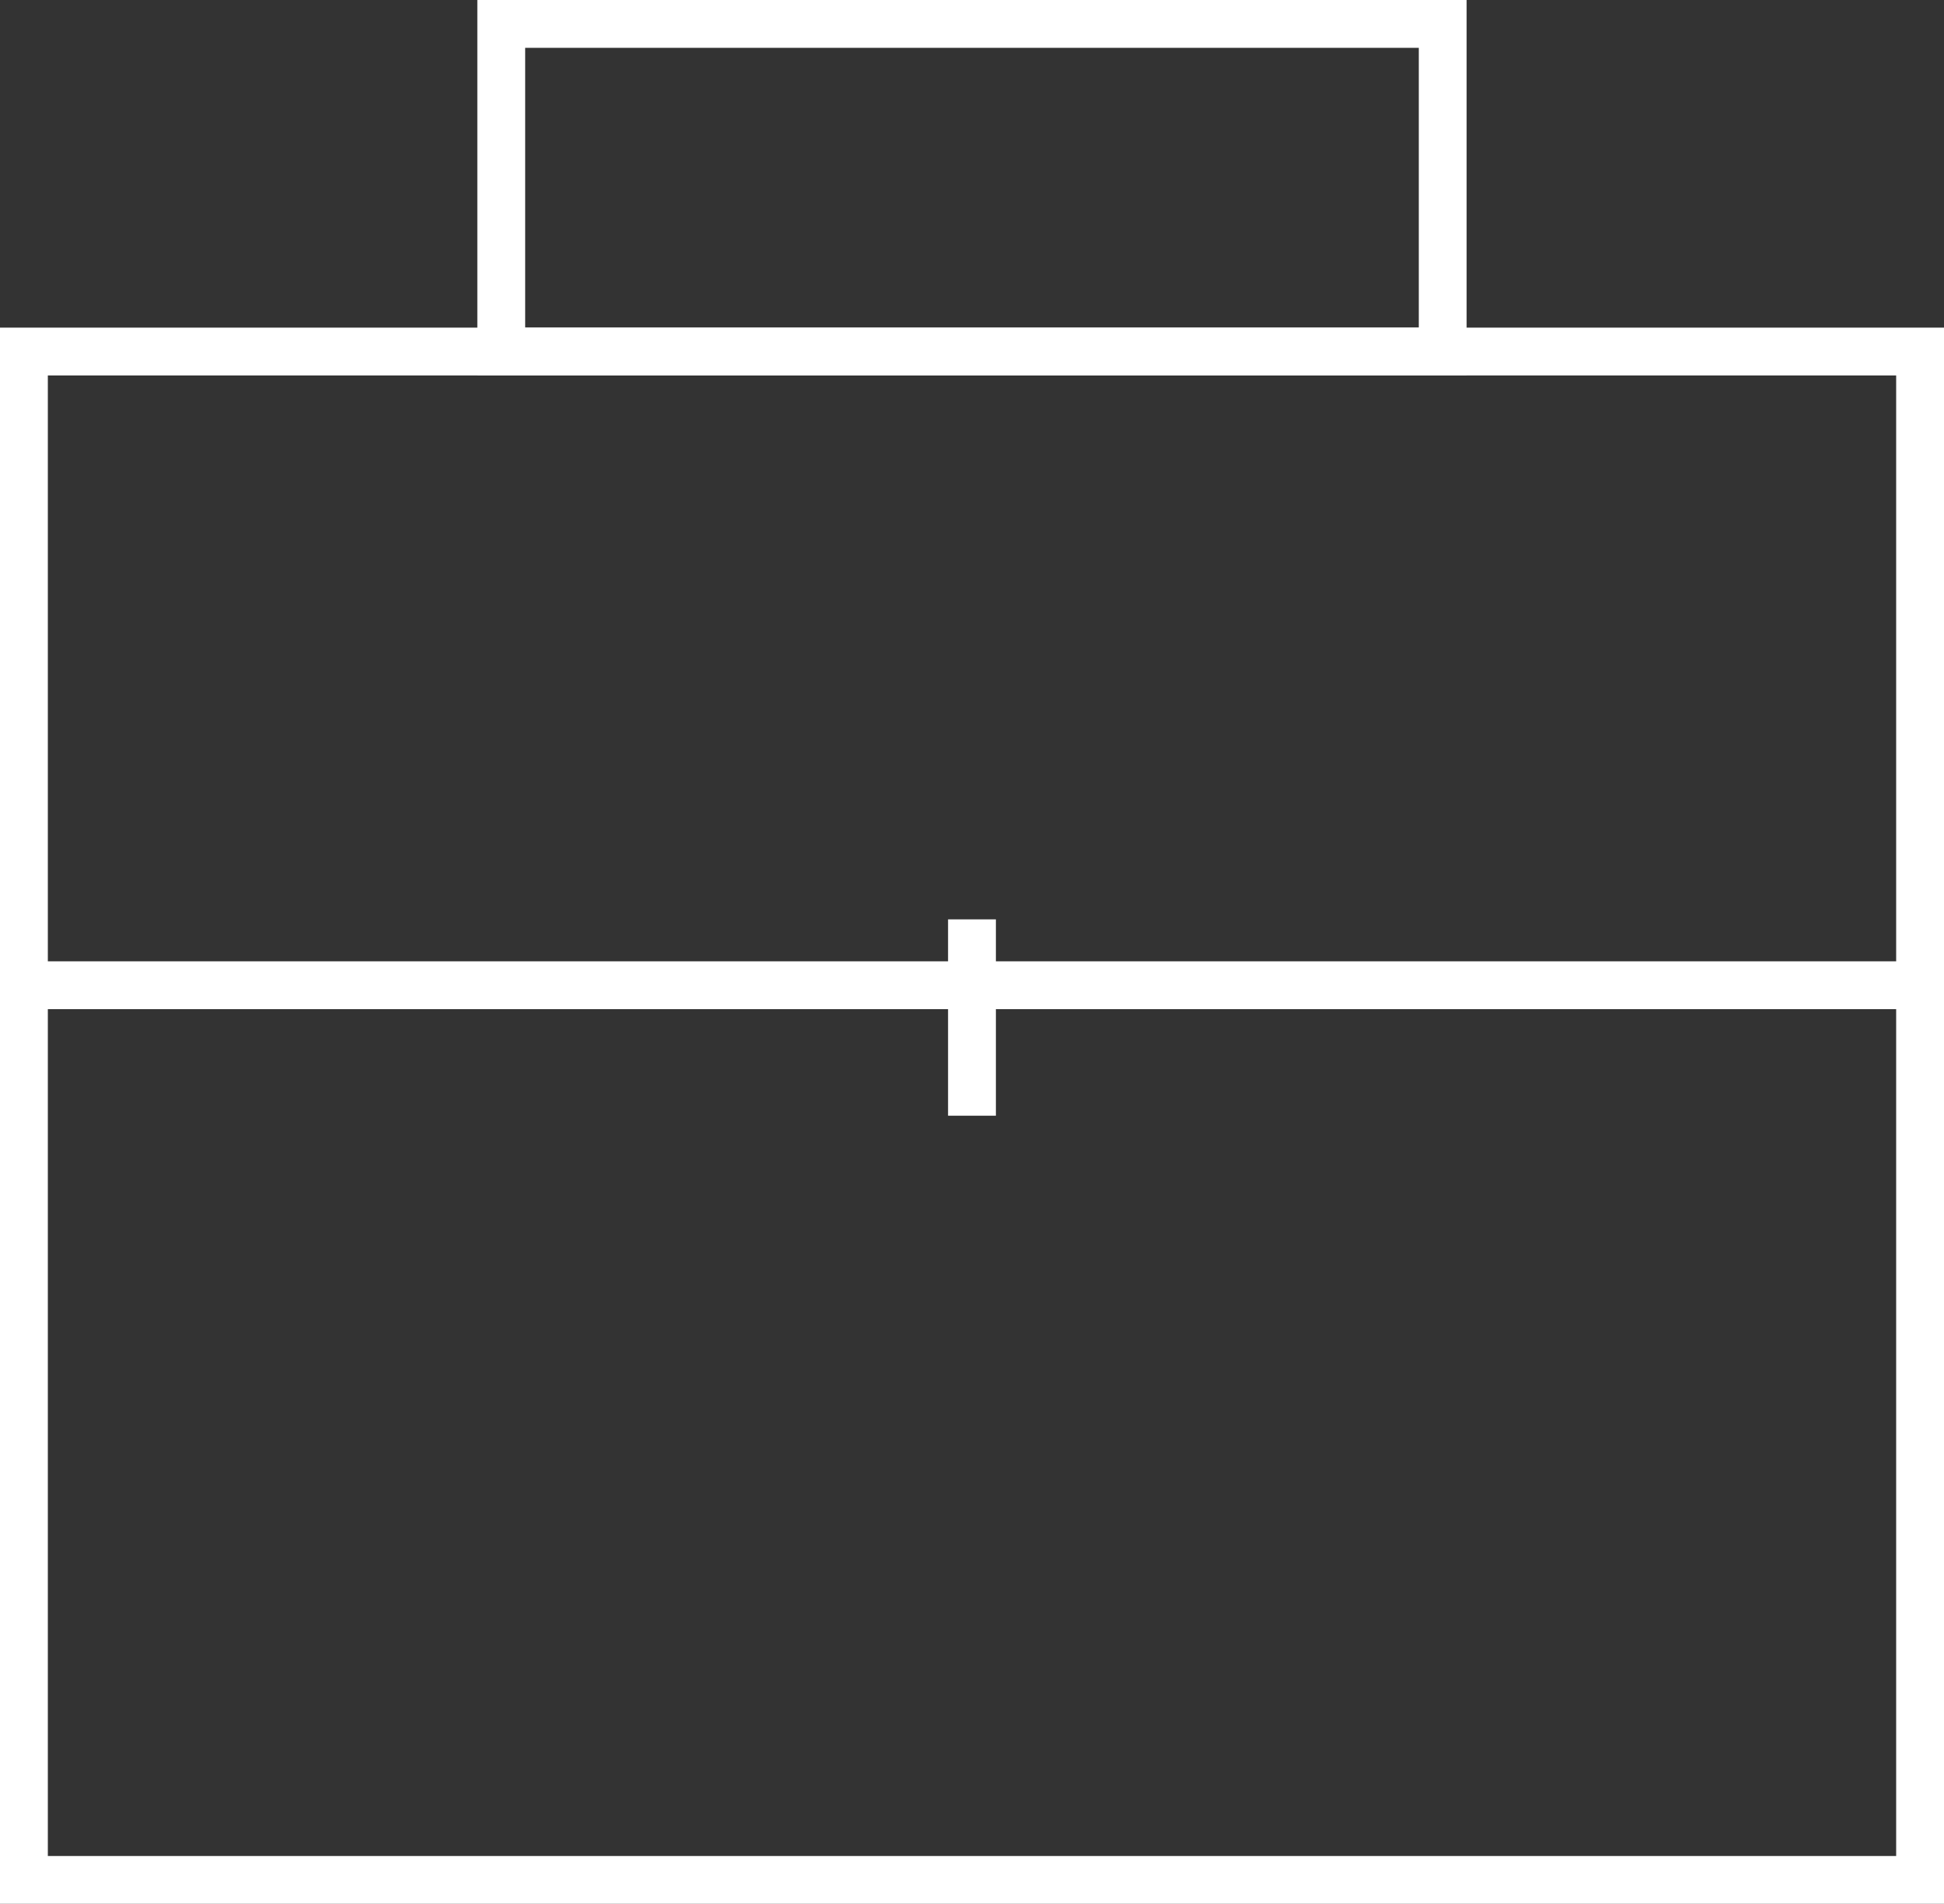 <?xml version="1.0" encoding="UTF-8"?>
<svg width="406.37px" height="398.04px" viewBox="0 0 406.37 398.04" version="1.1" xmlns="http://www.w3.org/2000/svg" xmlns:xlink="http://www.w3.org/1999/xlink">
    <rect x="0" y="0" width="406.37" height="398.04" fill="#333333" stroke="none"/>
    <title>data-verstrekken-wit</title>
    <g id="DEFF" stroke="none" stroke-width="1" fill="none" fill-rule="evenodd">
        <g id="data-verstrekken-wit" transform="translate(5, 5)" fill="#FFFFFF" fill-rule="nonzero">
            <path d="M401.37,63.5 L401.37,393.04 L-5,393.04 L-5,63.5 L0,63.5 L401.37,63.5 Z M391.37,73.5 L5,73.5 L5,383.04 L391.37,383.04 L391.37,73.5 Z" id="Rectangle"></path>
            <path d="M301.58,-5 L301.58,73.5 L94.78,73.5 L94.78,-5 L301.58,-5 Z M291.58,5 L104.78,5 L104.78,63.5 L291.58,63.5 L291.58,5 Z" id="Rectangle"></path>
            <polygon id="Path" points="0 205.99 396.36 205.99 396.36 195.99 0 195.99"></polygon>
            <polygon id="Path" points="203.18 228.27 203.18 187.22 193.18 187.22 193.18 228.27"></polygon>
        </g>
    </g>
</svg>